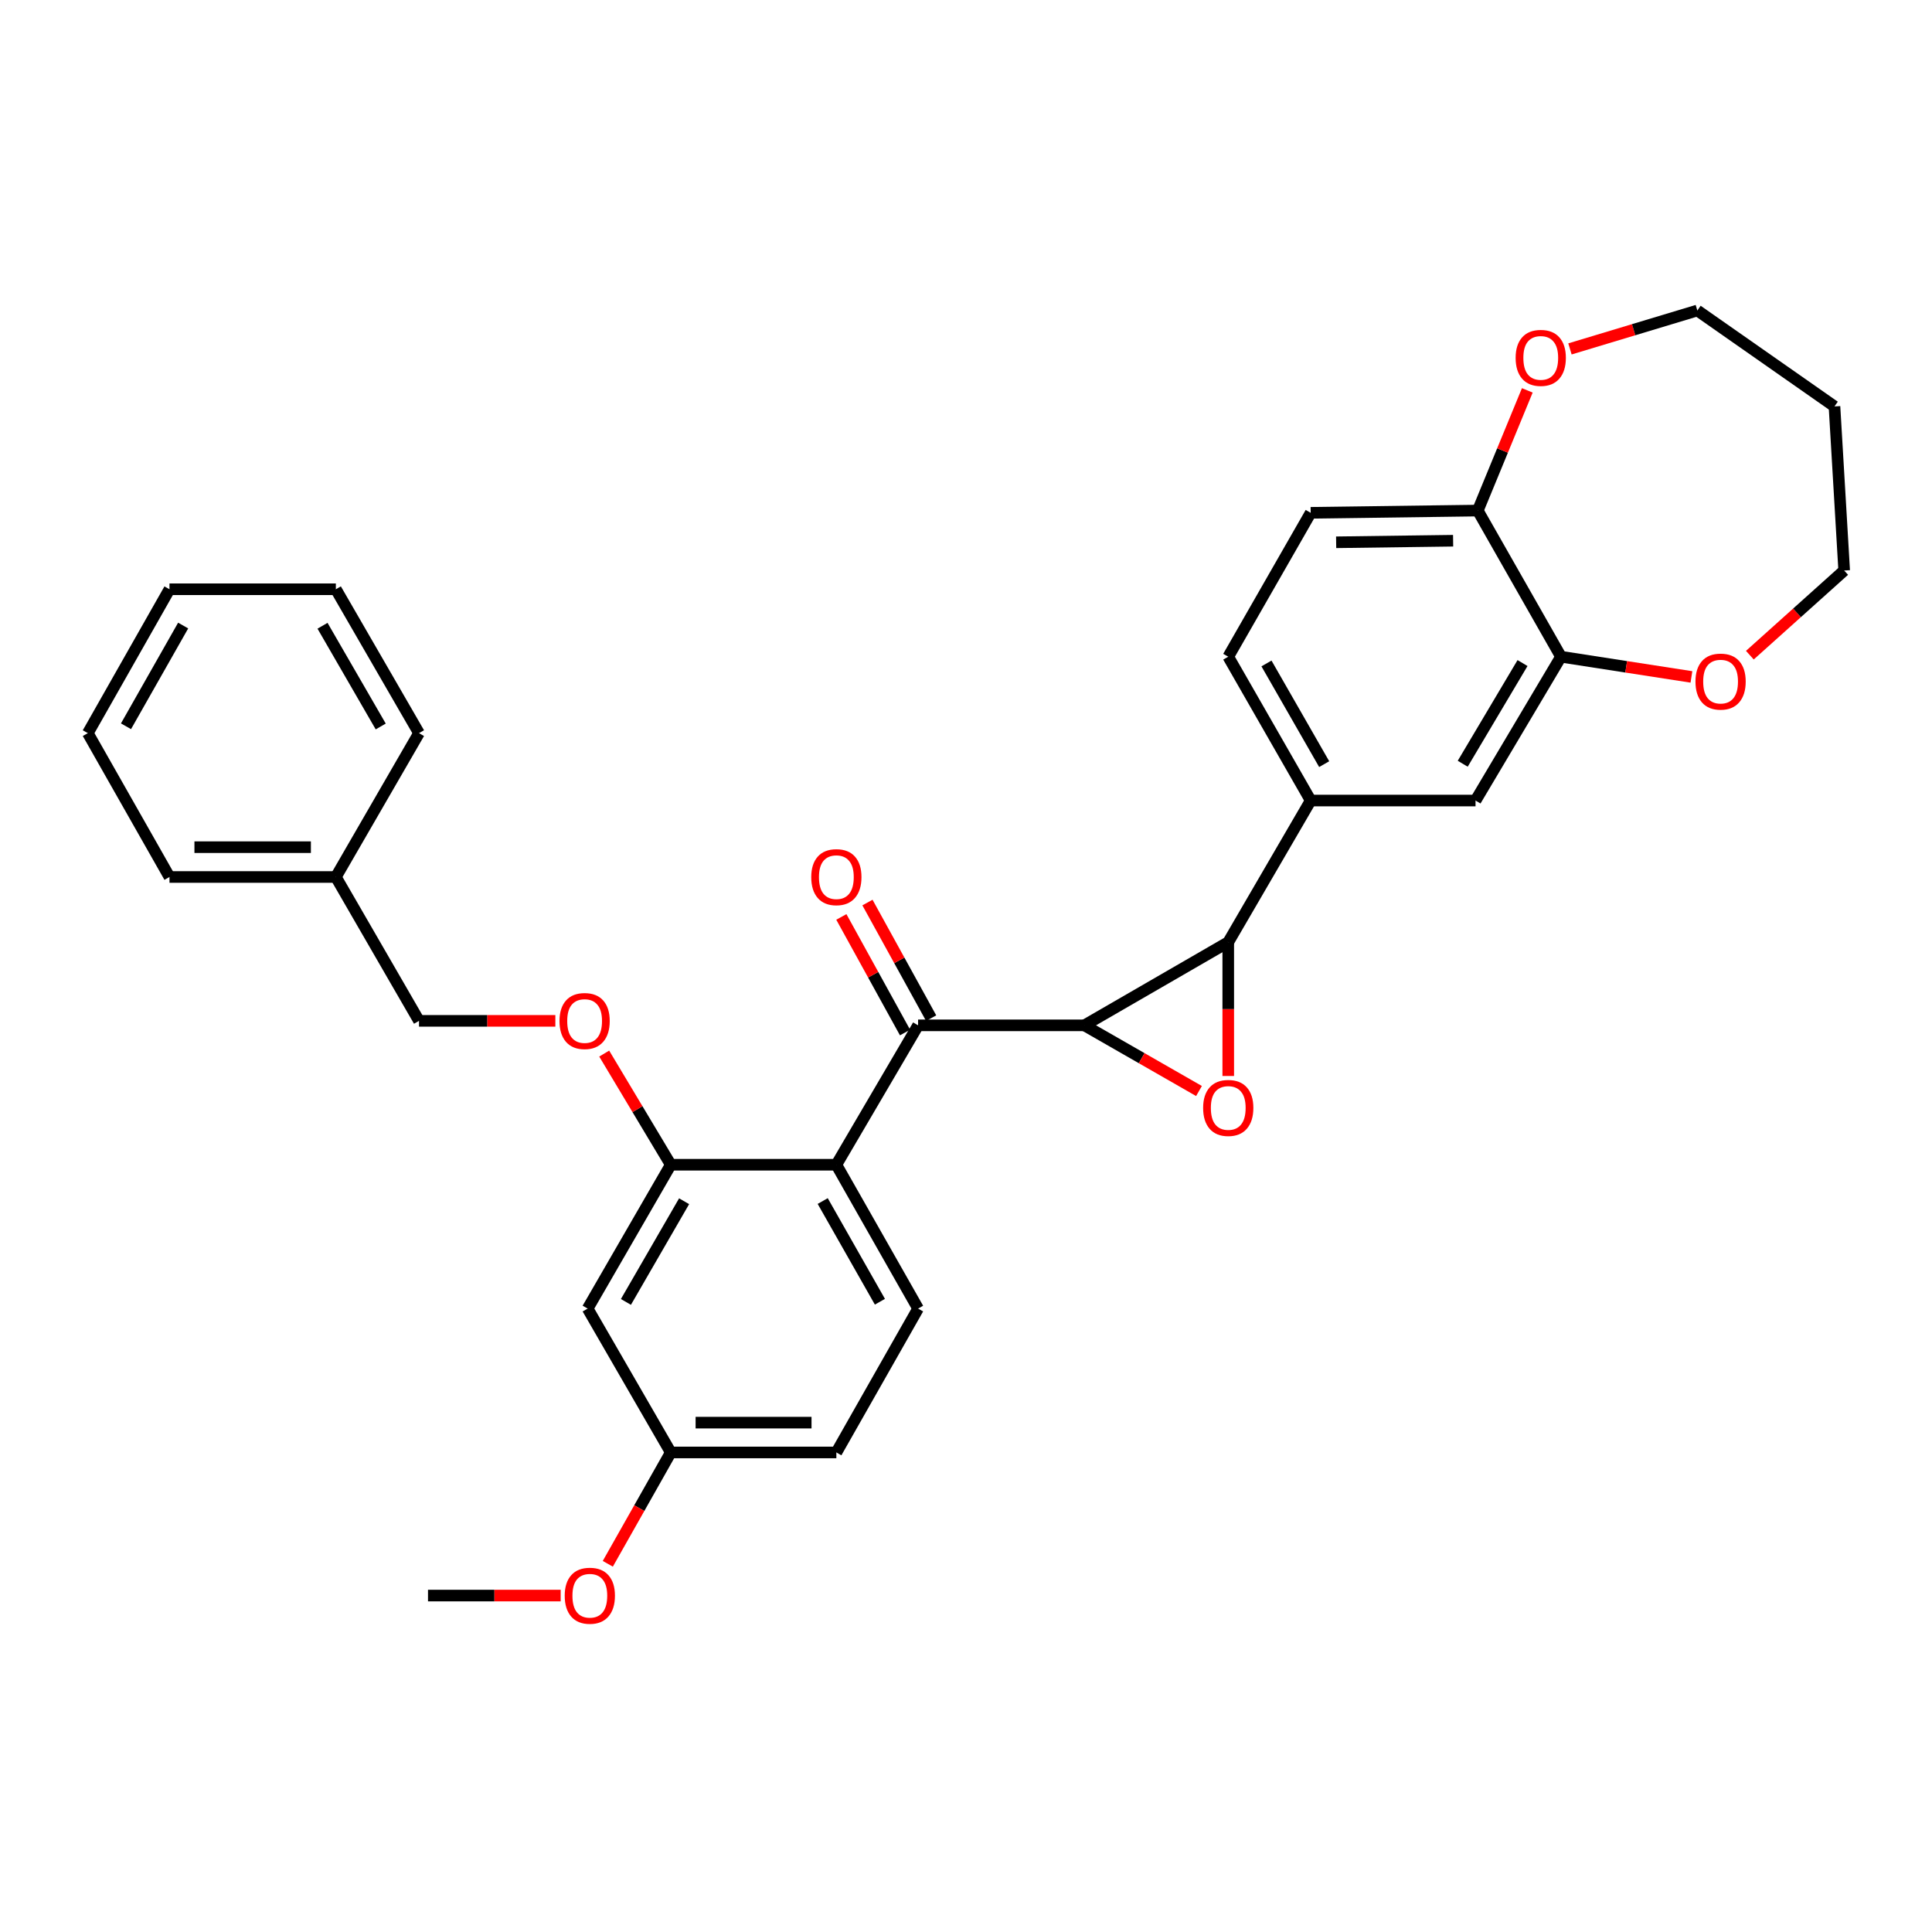 <?xml version='1.0' encoding='iso-8859-1'?>
<svg version='1.1' baseProfile='full'
              xmlns='http://www.w3.org/2000/svg'
                      xmlns:rdkit='http://www.rdkit.org/xml'
                      xmlns:xlink='http://www.w3.org/1999/xlink'
                  xml:space='preserve'
width='1000px' height='1000px' viewBox='0 0 1000 1000'>
<!-- END OF HEADER -->
<rect style='opacity:1.0;fill:#FFFFFF;stroke:none' width='1000' height='1000' x='0' y='0'> </rect>
<path class='bond-0' d='M 561.281,530.716 L 590.936,547.712' style='fill:none;fill-rule:evenodd;stroke:#000000;stroke-width:6px;stroke-linecap:butt;stroke-linejoin:miter;stroke-opacity:1' />
<path class='bond-0' d='M 590.936,547.712 L 620.592,564.707' style='fill:none;fill-rule:evenodd;stroke:#FF0000;stroke-width:6px;stroke-linecap:butt;stroke-linejoin:miter;stroke-opacity:1' />
<path class='bond-1' d='M 561.281,530.716 L 635.737,487.676' style='fill:none;fill-rule:evenodd;stroke:#000000;stroke-width:6px;stroke-linecap:butt;stroke-linejoin:miter;stroke-opacity:1' />
<path class='bond-2' d='M 561.281,530.716 L 475.201,530.716' style='fill:none;fill-rule:evenodd;stroke:#000000;stroke-width:6px;stroke-linecap:butt;stroke-linejoin:miter;stroke-opacity:1' />
<path class='bond-31' d='M 635.737,556.925 L 635.737,522.3' style='fill:none;fill-rule:evenodd;stroke:#FF0000;stroke-width:6px;stroke-linecap:butt;stroke-linejoin:miter;stroke-opacity:1' />
<path class='bond-31' d='M 635.737,522.3 L 635.737,487.676' style='fill:none;fill-rule:evenodd;stroke:#000000;stroke-width:6px;stroke-linecap:butt;stroke-linejoin:miter;stroke-opacity:1' />
<path class='bond-4' d='M 635.737,487.676 L 678.408,414.36' style='fill:none;fill-rule:evenodd;stroke:#000000;stroke-width:6px;stroke-linecap:butt;stroke-linejoin:miter;stroke-opacity:1' />
<path class='bond-3' d='M 475.201,530.716 L 432.899,602.866' style='fill:none;fill-rule:evenodd;stroke:#000000;stroke-width:6px;stroke-linecap:butt;stroke-linejoin:miter;stroke-opacity:1' />
<path class='bond-12' d='M 481.959,526.994 L 465.477,497.076' style='fill:none;fill-rule:evenodd;stroke:#000000;stroke-width:6px;stroke-linecap:butt;stroke-linejoin:miter;stroke-opacity:1' />
<path class='bond-12' d='M 465.477,497.076 L 448.995,467.158' style='fill:none;fill-rule:evenodd;stroke:#FF0000;stroke-width:6px;stroke-linecap:butt;stroke-linejoin:miter;stroke-opacity:1' />
<path class='bond-12' d='M 468.444,534.439 L 451.962,504.521' style='fill:none;fill-rule:evenodd;stroke:#000000;stroke-width:6px;stroke-linecap:butt;stroke-linejoin:miter;stroke-opacity:1' />
<path class='bond-12' d='M 451.962,504.521 L 435.48,474.603' style='fill:none;fill-rule:evenodd;stroke:#FF0000;stroke-width:6px;stroke-linecap:butt;stroke-linejoin:miter;stroke-opacity:1' />
<path class='bond-5' d='M 432.899,602.866 L 347.188,602.866' style='fill:none;fill-rule:evenodd;stroke:#000000;stroke-width:6px;stroke-linecap:butt;stroke-linejoin:miter;stroke-opacity:1' />
<path class='bond-8' d='M 432.899,602.866 L 475.201,677.322' style='fill:none;fill-rule:evenodd;stroke:#000000;stroke-width:6px;stroke-linecap:butt;stroke-linejoin:miter;stroke-opacity:1' />
<path class='bond-8' d='M 425.829,621.657 L 455.44,673.776' style='fill:none;fill-rule:evenodd;stroke:#000000;stroke-width:6px;stroke-linecap:butt;stroke-linejoin:miter;stroke-opacity:1' />
<path class='bond-7' d='M 678.408,414.36 L 763.734,414.36' style='fill:none;fill-rule:evenodd;stroke:#000000;stroke-width:6px;stroke-linecap:butt;stroke-linejoin:miter;stroke-opacity:1' />
<path class='bond-14' d='M 678.408,414.36 L 635.737,339.913' style='fill:none;fill-rule:evenodd;stroke:#000000;stroke-width:6px;stroke-linecap:butt;stroke-linejoin:miter;stroke-opacity:1' />
<path class='bond-14' d='M 685.394,395.52 L 655.524,343.407' style='fill:none;fill-rule:evenodd;stroke:#000000;stroke-width:6px;stroke-linecap:butt;stroke-linejoin:miter;stroke-opacity:1' />
<path class='bond-9' d='M 347.188,602.866 L 304.165,677.322' style='fill:none;fill-rule:evenodd;stroke:#000000;stroke-width:6px;stroke-linecap:butt;stroke-linejoin:miter;stroke-opacity:1' />
<path class='bond-9' d='M 354.094,621.754 L 323.978,673.873' style='fill:none;fill-rule:evenodd;stroke:#000000;stroke-width:6px;stroke-linecap:butt;stroke-linejoin:miter;stroke-opacity:1' />
<path class='bond-11' d='M 347.188,602.866 L 329.96,574.095' style='fill:none;fill-rule:evenodd;stroke:#000000;stroke-width:6px;stroke-linecap:butt;stroke-linejoin:miter;stroke-opacity:1' />
<path class='bond-11' d='M 329.96,574.095 L 312.733,545.323' style='fill:none;fill-rule:evenodd;stroke:#FF0000;stroke-width:6px;stroke-linecap:butt;stroke-linejoin:miter;stroke-opacity:1' />
<path class='bond-6' d='M 807.956,339.913 L 763.734,414.36' style='fill:none;fill-rule:evenodd;stroke:#000000;stroke-width:6px;stroke-linecap:butt;stroke-linejoin:miter;stroke-opacity:1' />
<path class='bond-6' d='M 788.057,343.2 L 757.101,395.313' style='fill:none;fill-rule:evenodd;stroke:#000000;stroke-width:6px;stroke-linecap:butt;stroke-linejoin:miter;stroke-opacity:1' />
<path class='bond-13' d='M 807.956,339.913 L 841.72,345.143' style='fill:none;fill-rule:evenodd;stroke:#000000;stroke-width:6px;stroke-linecap:butt;stroke-linejoin:miter;stroke-opacity:1' />
<path class='bond-13' d='M 841.72,345.143 L 875.483,350.373' style='fill:none;fill-rule:evenodd;stroke:#FF0000;stroke-width:6px;stroke-linecap:butt;stroke-linejoin:miter;stroke-opacity:1' />
<path class='bond-33' d='M 807.956,339.913 L 764.899,264.274' style='fill:none;fill-rule:evenodd;stroke:#000000;stroke-width:6px;stroke-linecap:butt;stroke-linejoin:miter;stroke-opacity:1' />
<path class='bond-18' d='M 475.201,677.322 L 432.899,751.787' style='fill:none;fill-rule:evenodd;stroke:#000000;stroke-width:6px;stroke-linecap:butt;stroke-linejoin:miter;stroke-opacity:1' />
<path class='bond-32' d='M 304.165,677.322 L 347.188,751.787' style='fill:none;fill-rule:evenodd;stroke:#000000;stroke-width:6px;stroke-linecap:butt;stroke-linejoin:miter;stroke-opacity:1' />
<path class='bond-10' d='M 764.899,264.274 L 678.408,265.431' style='fill:none;fill-rule:evenodd;stroke:#000000;stroke-width:6px;stroke-linecap:butt;stroke-linejoin:miter;stroke-opacity:1' />
<path class='bond-10' d='M 752.132,279.876 L 691.588,280.686' style='fill:none;fill-rule:evenodd;stroke:#000000;stroke-width:6px;stroke-linecap:butt;stroke-linejoin:miter;stroke-opacity:1' />
<path class='bond-15' d='M 764.899,264.274 L 777.714,233.164' style='fill:none;fill-rule:evenodd;stroke:#000000;stroke-width:6px;stroke-linecap:butt;stroke-linejoin:miter;stroke-opacity:1' />
<path class='bond-15' d='M 777.714,233.164 L 790.529,202.054' style='fill:none;fill-rule:evenodd;stroke:#FF0000;stroke-width:6px;stroke-linecap:butt;stroke-linejoin:miter;stroke-opacity:1' />
<path class='bond-19' d='M 287.453,528.393 L 252.165,528.393' style='fill:none;fill-rule:evenodd;stroke:#FF0000;stroke-width:6px;stroke-linecap:butt;stroke-linejoin:miter;stroke-opacity:1' />
<path class='bond-19' d='M 252.165,528.393 L 216.877,528.393' style='fill:none;fill-rule:evenodd;stroke:#000000;stroke-width:6px;stroke-linecap:butt;stroke-linejoin:miter;stroke-opacity:1' />
<path class='bond-23' d='M 905.722,339.115 L 930.134,317.205' style='fill:none;fill-rule:evenodd;stroke:#FF0000;stroke-width:6px;stroke-linecap:butt;stroke-linejoin:miter;stroke-opacity:1' />
<path class='bond-23' d='M 930.134,317.205 L 954.545,295.296' style='fill:none;fill-rule:evenodd;stroke:#000000;stroke-width:6px;stroke-linecap:butt;stroke-linejoin:miter;stroke-opacity:1' />
<path class='bond-16' d='M 635.737,339.913 L 678.408,265.431' style='fill:none;fill-rule:evenodd;stroke:#000000;stroke-width:6px;stroke-linecap:butt;stroke-linejoin:miter;stroke-opacity:1' />
<path class='bond-24' d='M 812.606,180.596 L 845.572,170.656' style='fill:none;fill-rule:evenodd;stroke:#FF0000;stroke-width:6px;stroke-linecap:butt;stroke-linejoin:miter;stroke-opacity:1' />
<path class='bond-24' d='M 845.572,170.656 L 878.538,160.716' style='fill:none;fill-rule:evenodd;stroke:#000000;stroke-width:6px;stroke-linecap:butt;stroke-linejoin:miter;stroke-opacity:1' />
<path class='bond-17' d='M 347.188,751.787 L 432.899,751.787' style='fill:none;fill-rule:evenodd;stroke:#000000;stroke-width:6px;stroke-linecap:butt;stroke-linejoin:miter;stroke-opacity:1' />
<path class='bond-17' d='M 360.044,736.357 L 420.042,736.357' style='fill:none;fill-rule:evenodd;stroke:#000000;stroke-width:6px;stroke-linecap:butt;stroke-linejoin:miter;stroke-opacity:1' />
<path class='bond-21' d='M 347.188,751.787 L 330.893,780.603' style='fill:none;fill-rule:evenodd;stroke:#000000;stroke-width:6px;stroke-linecap:butt;stroke-linejoin:miter;stroke-opacity:1' />
<path class='bond-21' d='M 330.893,780.603 L 314.597,809.418' style='fill:none;fill-rule:evenodd;stroke:#FF0000;stroke-width:6px;stroke-linecap:butt;stroke-linejoin:miter;stroke-opacity:1' />
<path class='bond-20' d='M 216.877,528.393 L 173.837,453.928' style='fill:none;fill-rule:evenodd;stroke:#000000;stroke-width:6px;stroke-linecap:butt;stroke-linejoin:miter;stroke-opacity:1' />
<path class='bond-25' d='M 173.837,453.928 L 87.723,453.928' style='fill:none;fill-rule:evenodd;stroke:#000000;stroke-width:6px;stroke-linecap:butt;stroke-linejoin:miter;stroke-opacity:1' />
<path class='bond-25' d='M 160.92,438.499 L 100.64,438.499' style='fill:none;fill-rule:evenodd;stroke:#000000;stroke-width:6px;stroke-linecap:butt;stroke-linejoin:miter;stroke-opacity:1' />
<path class='bond-26' d='M 173.837,453.928 L 216.877,379.472' style='fill:none;fill-rule:evenodd;stroke:#000000;stroke-width:6px;stroke-linecap:butt;stroke-linejoin:miter;stroke-opacity:1' />
<path class='bond-27' d='M 290.202,825.866 L 255.867,825.866' style='fill:none;fill-rule:evenodd;stroke:#FF0000;stroke-width:6px;stroke-linecap:butt;stroke-linejoin:miter;stroke-opacity:1' />
<path class='bond-27' d='M 255.867,825.866 L 221.531,825.866' style='fill:none;fill-rule:evenodd;stroke:#000000;stroke-width:6px;stroke-linecap:butt;stroke-linejoin:miter;stroke-opacity:1' />
<path class='bond-22' d='M 949.522,210.365 L 954.545,295.296' style='fill:none;fill-rule:evenodd;stroke:#000000;stroke-width:6px;stroke-linecap:butt;stroke-linejoin:miter;stroke-opacity:1' />
<path class='bond-34' d='M 949.522,210.365 L 878.538,160.716' style='fill:none;fill-rule:evenodd;stroke:#000000;stroke-width:6px;stroke-linecap:butt;stroke-linejoin:miter;stroke-opacity:1' />
<path class='bond-28' d='M 87.723,453.928 L 45.455,379.472' style='fill:none;fill-rule:evenodd;stroke:#000000;stroke-width:6px;stroke-linecap:butt;stroke-linejoin:miter;stroke-opacity:1' />
<path class='bond-29' d='M 216.877,379.472 L 173.837,304.999' style='fill:none;fill-rule:evenodd;stroke:#000000;stroke-width:6px;stroke-linecap:butt;stroke-linejoin:miter;stroke-opacity:1' />
<path class='bond-29' d='M 197.062,376.022 L 166.934,323.891' style='fill:none;fill-rule:evenodd;stroke:#000000;stroke-width:6px;stroke-linecap:butt;stroke-linejoin:miter;stroke-opacity:1' />
<path class='bond-35' d='M 45.455,379.472 L 87.723,304.999' style='fill:none;fill-rule:evenodd;stroke:#000000;stroke-width:6px;stroke-linecap:butt;stroke-linejoin:miter;stroke-opacity:1' />
<path class='bond-35' d='M 65.214,375.917 L 94.802,323.786' style='fill:none;fill-rule:evenodd;stroke:#000000;stroke-width:6px;stroke-linecap:butt;stroke-linejoin:miter;stroke-opacity:1' />
<path class='bond-30' d='M 173.837,304.999 L 87.723,304.999' style='fill:none;fill-rule:evenodd;stroke:#000000;stroke-width:6px;stroke-linecap:butt;stroke-linejoin:miter;stroke-opacity:1' />
<path  class='atom-1' d='M 622.737 573.467
Q 622.737 566.667, 626.097 562.867
Q 629.457 559.067, 635.737 559.067
Q 642.017 559.067, 645.377 562.867
Q 648.737 566.667, 648.737 573.467
Q 648.737 580.347, 645.337 584.267
Q 641.937 588.147, 635.737 588.147
Q 629.497 588.147, 626.097 584.267
Q 622.737 580.387, 622.737 573.467
M 635.737 584.947
Q 640.057 584.947, 642.377 582.067
Q 644.737 579.147, 644.737 573.467
Q 644.737 567.907, 642.377 565.107
Q 640.057 562.267, 635.737 562.267
Q 631.417 562.267, 629.057 565.067
Q 626.737 567.867, 626.737 573.467
Q 626.737 579.187, 629.057 582.067
Q 631.417 584.947, 635.737 584.947
' fill='#FF0000'/>
<path  class='atom-12' d='M 289.596 528.473
Q 289.596 521.673, 292.956 517.873
Q 296.316 514.073, 302.596 514.073
Q 308.876 514.073, 312.236 517.873
Q 315.596 521.673, 315.596 528.473
Q 315.596 535.353, 312.196 539.273
Q 308.796 543.153, 302.596 543.153
Q 296.356 543.153, 292.956 539.273
Q 289.596 535.393, 289.596 528.473
M 302.596 539.953
Q 306.916 539.953, 309.236 537.073
Q 311.596 534.153, 311.596 528.473
Q 311.596 522.913, 309.236 520.113
Q 306.916 517.273, 302.596 517.273
Q 298.276 517.273, 295.916 520.073
Q 293.596 522.873, 293.596 528.473
Q 293.596 534.193, 295.916 537.073
Q 298.276 539.953, 302.596 539.953
' fill='#FF0000'/>
<path  class='atom-13' d='M 419.899 454.008
Q 419.899 447.208, 423.259 443.408
Q 426.619 439.608, 432.899 439.608
Q 439.179 439.608, 442.539 443.408
Q 445.899 447.208, 445.899 454.008
Q 445.899 460.888, 442.499 464.808
Q 439.099 468.688, 432.899 468.688
Q 426.659 468.688, 423.259 464.808
Q 419.899 460.928, 419.899 454.008
M 432.899 465.488
Q 437.219 465.488, 439.539 462.608
Q 441.899 459.688, 441.899 454.008
Q 441.899 448.448, 439.539 445.648
Q 437.219 442.808, 432.899 442.808
Q 428.579 442.808, 426.219 445.608
Q 423.899 448.408, 423.899 454.008
Q 423.899 459.728, 426.219 462.608
Q 428.579 465.488, 432.899 465.488
' fill='#FF0000'/>
<path  class='atom-14' d='M 877.573 352.791
Q 877.573 345.991, 880.933 342.191
Q 884.293 338.391, 890.573 338.391
Q 896.853 338.391, 900.213 342.191
Q 903.573 345.991, 903.573 352.791
Q 903.573 359.671, 900.173 363.591
Q 896.773 367.471, 890.573 367.471
Q 884.333 367.471, 880.933 363.591
Q 877.573 359.711, 877.573 352.791
M 890.573 364.271
Q 894.893 364.271, 897.213 361.391
Q 899.573 358.471, 899.573 352.791
Q 899.573 347.231, 897.213 344.431
Q 894.893 341.591, 890.573 341.591
Q 886.253 341.591, 883.893 344.391
Q 881.573 347.191, 881.573 352.791
Q 881.573 358.511, 883.893 361.391
Q 886.253 364.271, 890.573 364.271
' fill='#FF0000'/>
<path  class='atom-16' d='M 784.49 185.235
Q 784.49 178.435, 787.85 174.635
Q 791.21 170.835, 797.49 170.835
Q 803.77 170.835, 807.13 174.635
Q 810.49 178.435, 810.49 185.235
Q 810.49 192.115, 807.09 196.035
Q 803.69 199.915, 797.49 199.915
Q 791.25 199.915, 787.85 196.035
Q 784.49 192.155, 784.49 185.235
M 797.49 196.715
Q 801.81 196.715, 804.13 193.835
Q 806.49 190.915, 806.49 185.235
Q 806.49 179.675, 804.13 176.875
Q 801.81 174.035, 797.49 174.035
Q 793.17 174.035, 790.81 176.835
Q 788.49 179.635, 788.49 185.235
Q 788.49 190.955, 790.81 193.835
Q 793.17 196.715, 797.49 196.715
' fill='#FF0000'/>
<path  class='atom-22' d='M 292.296 825.946
Q 292.296 819.146, 295.656 815.346
Q 299.016 811.546, 305.296 811.546
Q 311.576 811.546, 314.936 815.346
Q 318.296 819.146, 318.296 825.946
Q 318.296 832.826, 314.896 836.746
Q 311.496 840.626, 305.296 840.626
Q 299.056 840.626, 295.656 836.746
Q 292.296 832.866, 292.296 825.946
M 305.296 837.426
Q 309.616 837.426, 311.936 834.546
Q 314.296 831.626, 314.296 825.946
Q 314.296 820.386, 311.936 817.586
Q 309.616 814.746, 305.296 814.746
Q 300.976 814.746, 298.616 817.546
Q 296.296 820.346, 296.296 825.946
Q 296.296 831.666, 298.616 834.546
Q 300.976 837.426, 305.296 837.426
' fill='#FF0000'/>
</svg>
